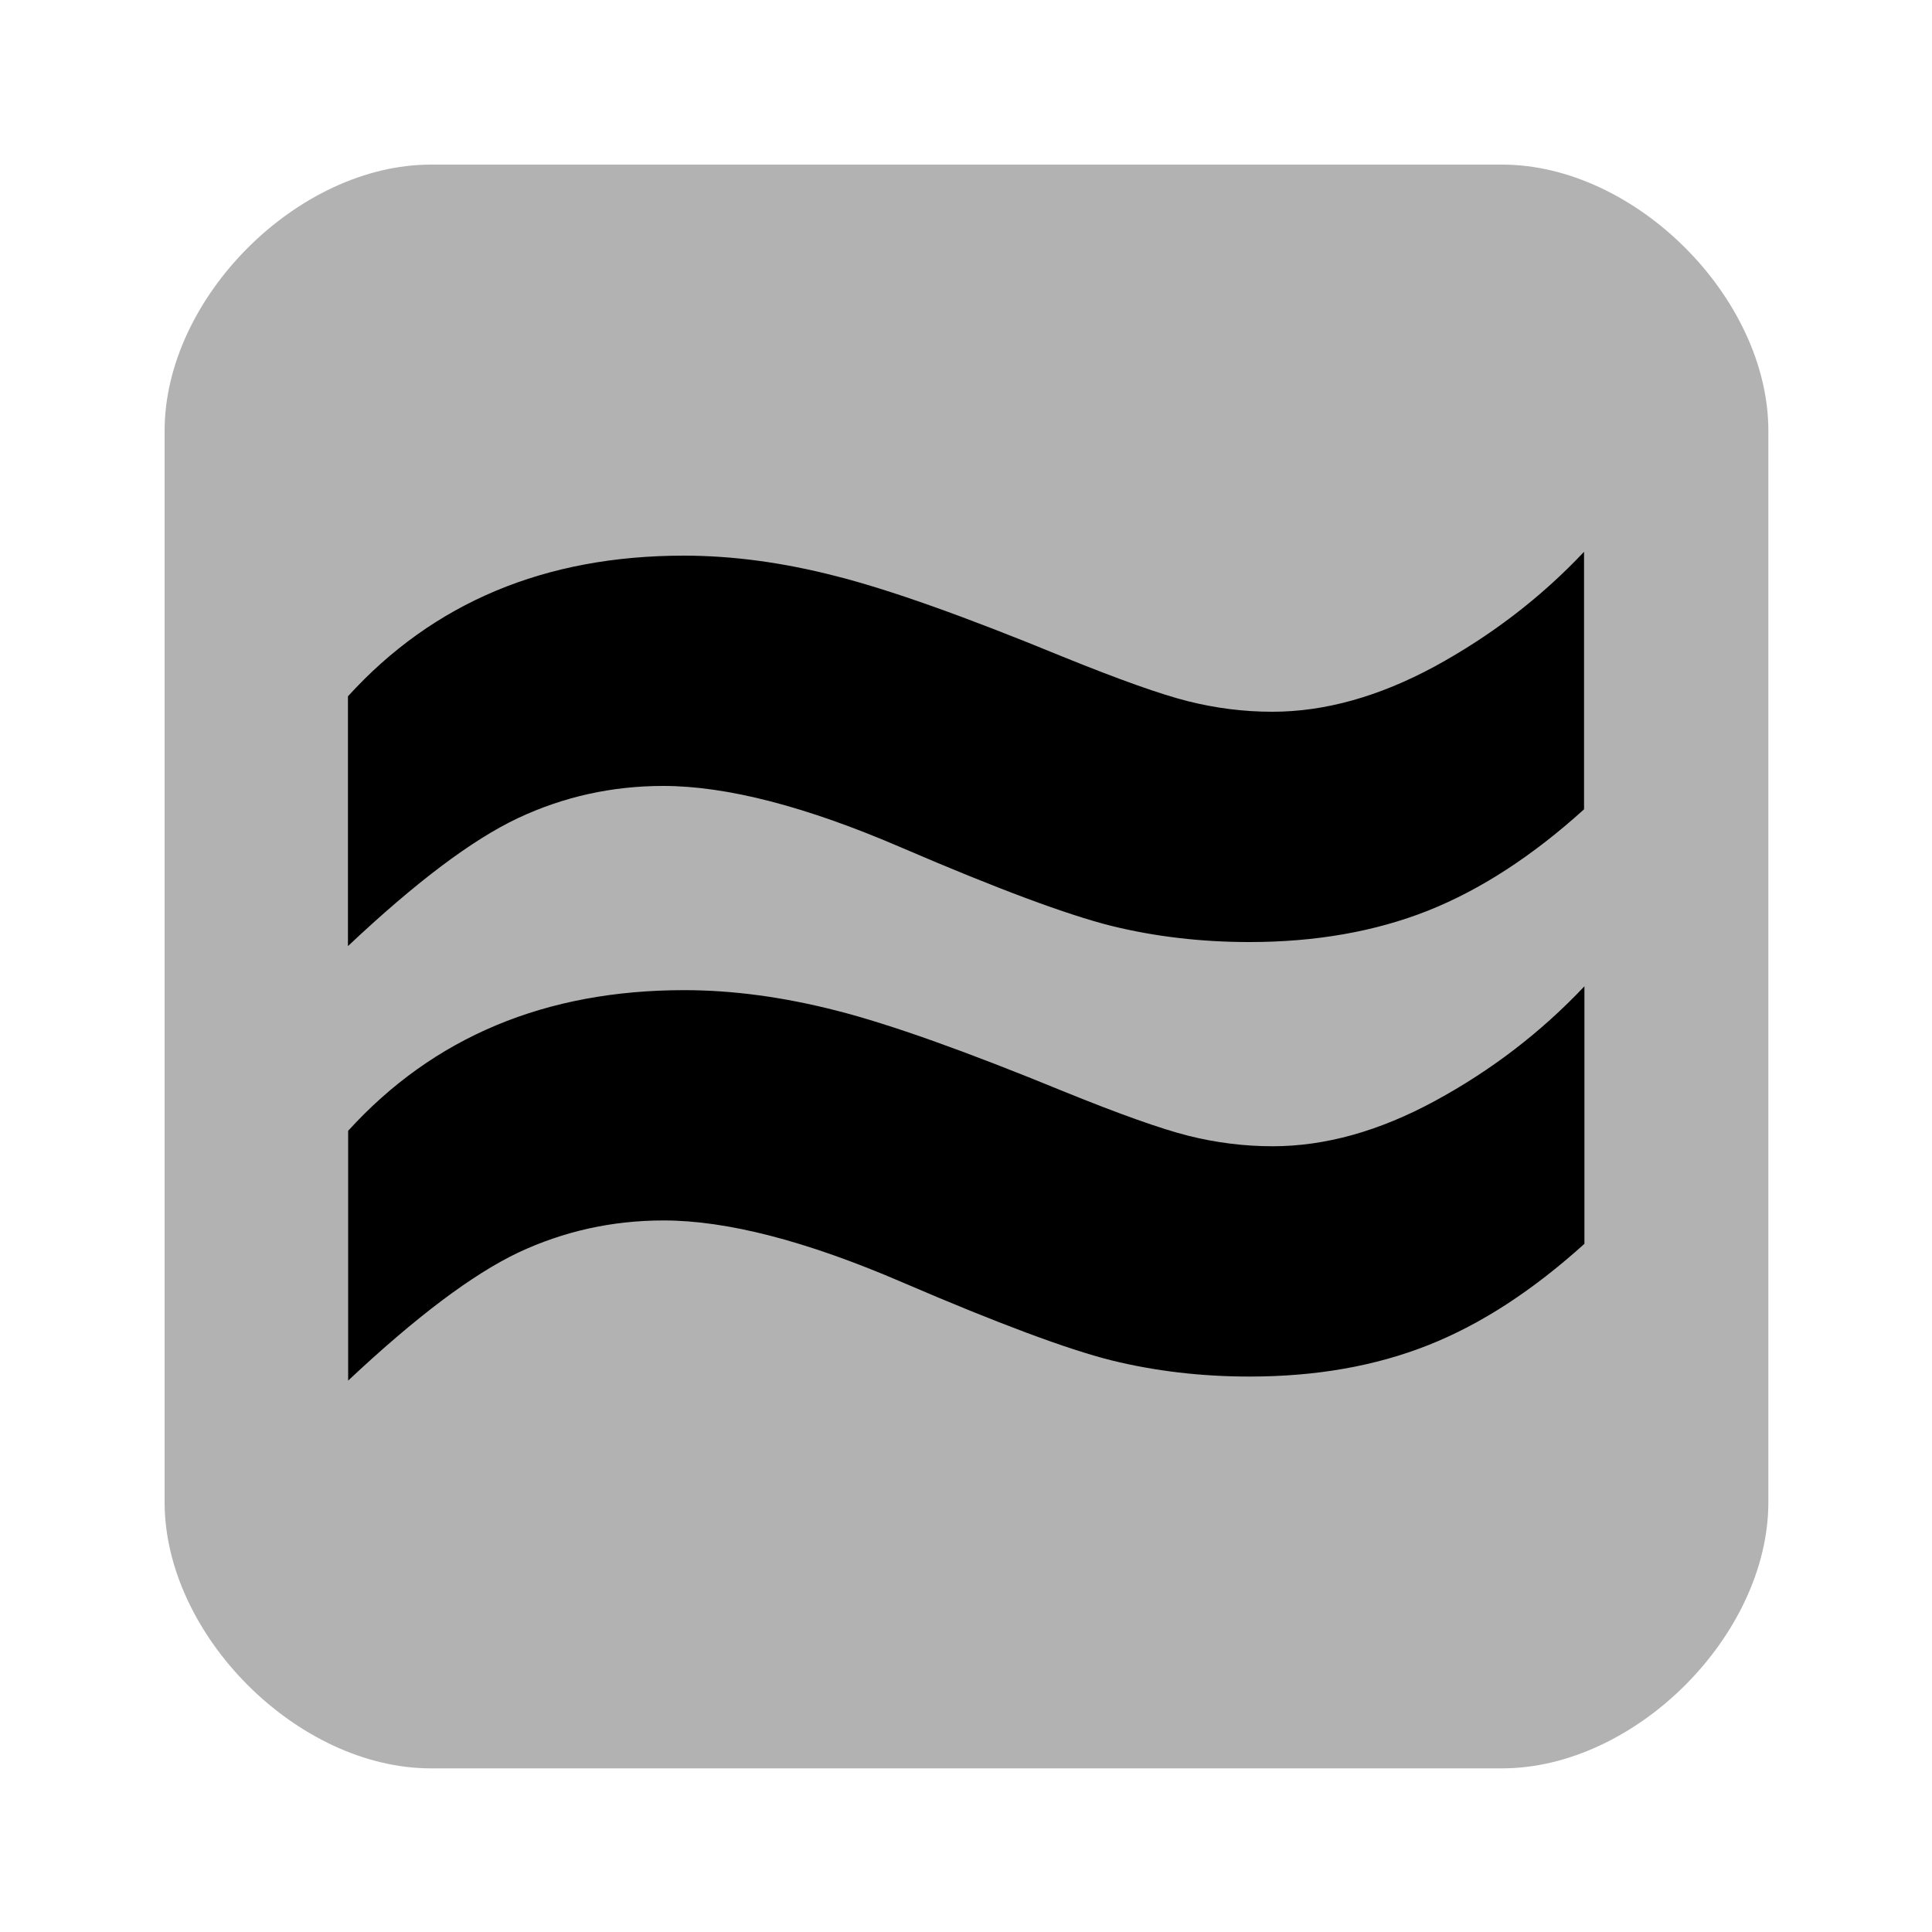 <?xml version="1.0" encoding="UTF-8"?>

<svg version="1.2" baseProfile="tiny" width="100mm" height="100mm" viewBox="0 0 10000 10000" preserveAspectRatio="xMidYMid" fill-rule="evenodd" stroke-width="28.222" stroke-linejoin="round" xmlns="http://www.w3.org/2000/svg" xmlns:xlink="http://www.w3.org/1999/xlink" xml:space="preserve">
 <g visibility="visible" id="MasterSlide_1_Standard">
  <desc>Master slide
  </desc>
  <rect fill="none" stroke="none" x="0" y="0" width="10000" height="10000"/>
 </g>
 <g visibility="visible" id="Slide_1_page43">
  <g>
   <path fill="rgb(178,178,178)" stroke="none" d="M 2230,852 C 1541,852 852,1541 852,2230 852,4078 852,5927 852,7775 852,8464 1541,9153 2230,9153 4078,9153 5927,9153 7775,9153 8464,9153 9153,8464 9153,7775 9153,5927 9153,4078 9153,2230 9153,1541 8464,852 7775,852 5927,852 4078,852 2230,852 Z"/>
   <rect fill="none" stroke="none" x="852" y="852" width="8302" height="8302"/>
  </g>
  <g>
   <path fill="rgb(0,0,0)" stroke="none" d="M 1801,4897 L 1801,3604 C 2243,3118 2822,2876 3539,2876 3790,2876 4052,2911 4327,2982 4604,3052 4995,3191 5503,3400 5792,3517 6007,3594 6151,3630 6295,3666 6439,3684 6586,3684 6856,3684 7137,3606 7427,3449 7716,3291 7975,3094 8199,2856 L 8199,4189 C 7933,4430 7662,4606 7390,4714 7117,4822 6809,4876 6467,4876 6217,4876 5978,4848 5751,4792 5524,4735 5163,4601 4668,4388 4175,4175 3763,4068 3433,4068 3167,4068 2916,4124 2680,4235 2443,4347 2151,4567 1801,4897 Z M 1802,7146 L 1802,5853 C 2244,5367 2824,5125 3541,5125 3791,5125 4053,5160 4330,5231 4605,5301 4996,5440 5505,5649 5793,5766 6009,5843 6152,5879 6296,5915 6442,5933 6587,5933 6859,5933 7139,5855 7428,5698 7719,5540 7976,5343 8201,5105 L 8201,6438 C 7934,6679 7665,6855 7391,6963 7118,7071 6811,7125 6468,7125 6218,7125 5979,7097 5752,7041 5525,6984 5165,6850 4670,6637 4176,6424 3764,6317 3435,6317 3168,6317 2917,6373 2681,6484 2446,6596 2153,6816 1802,7146 Z"/>
   <rect fill="none" stroke="none" x="1800" y="2855" width="6402" height="4292"/>
  </g>
 </g>
</svg>